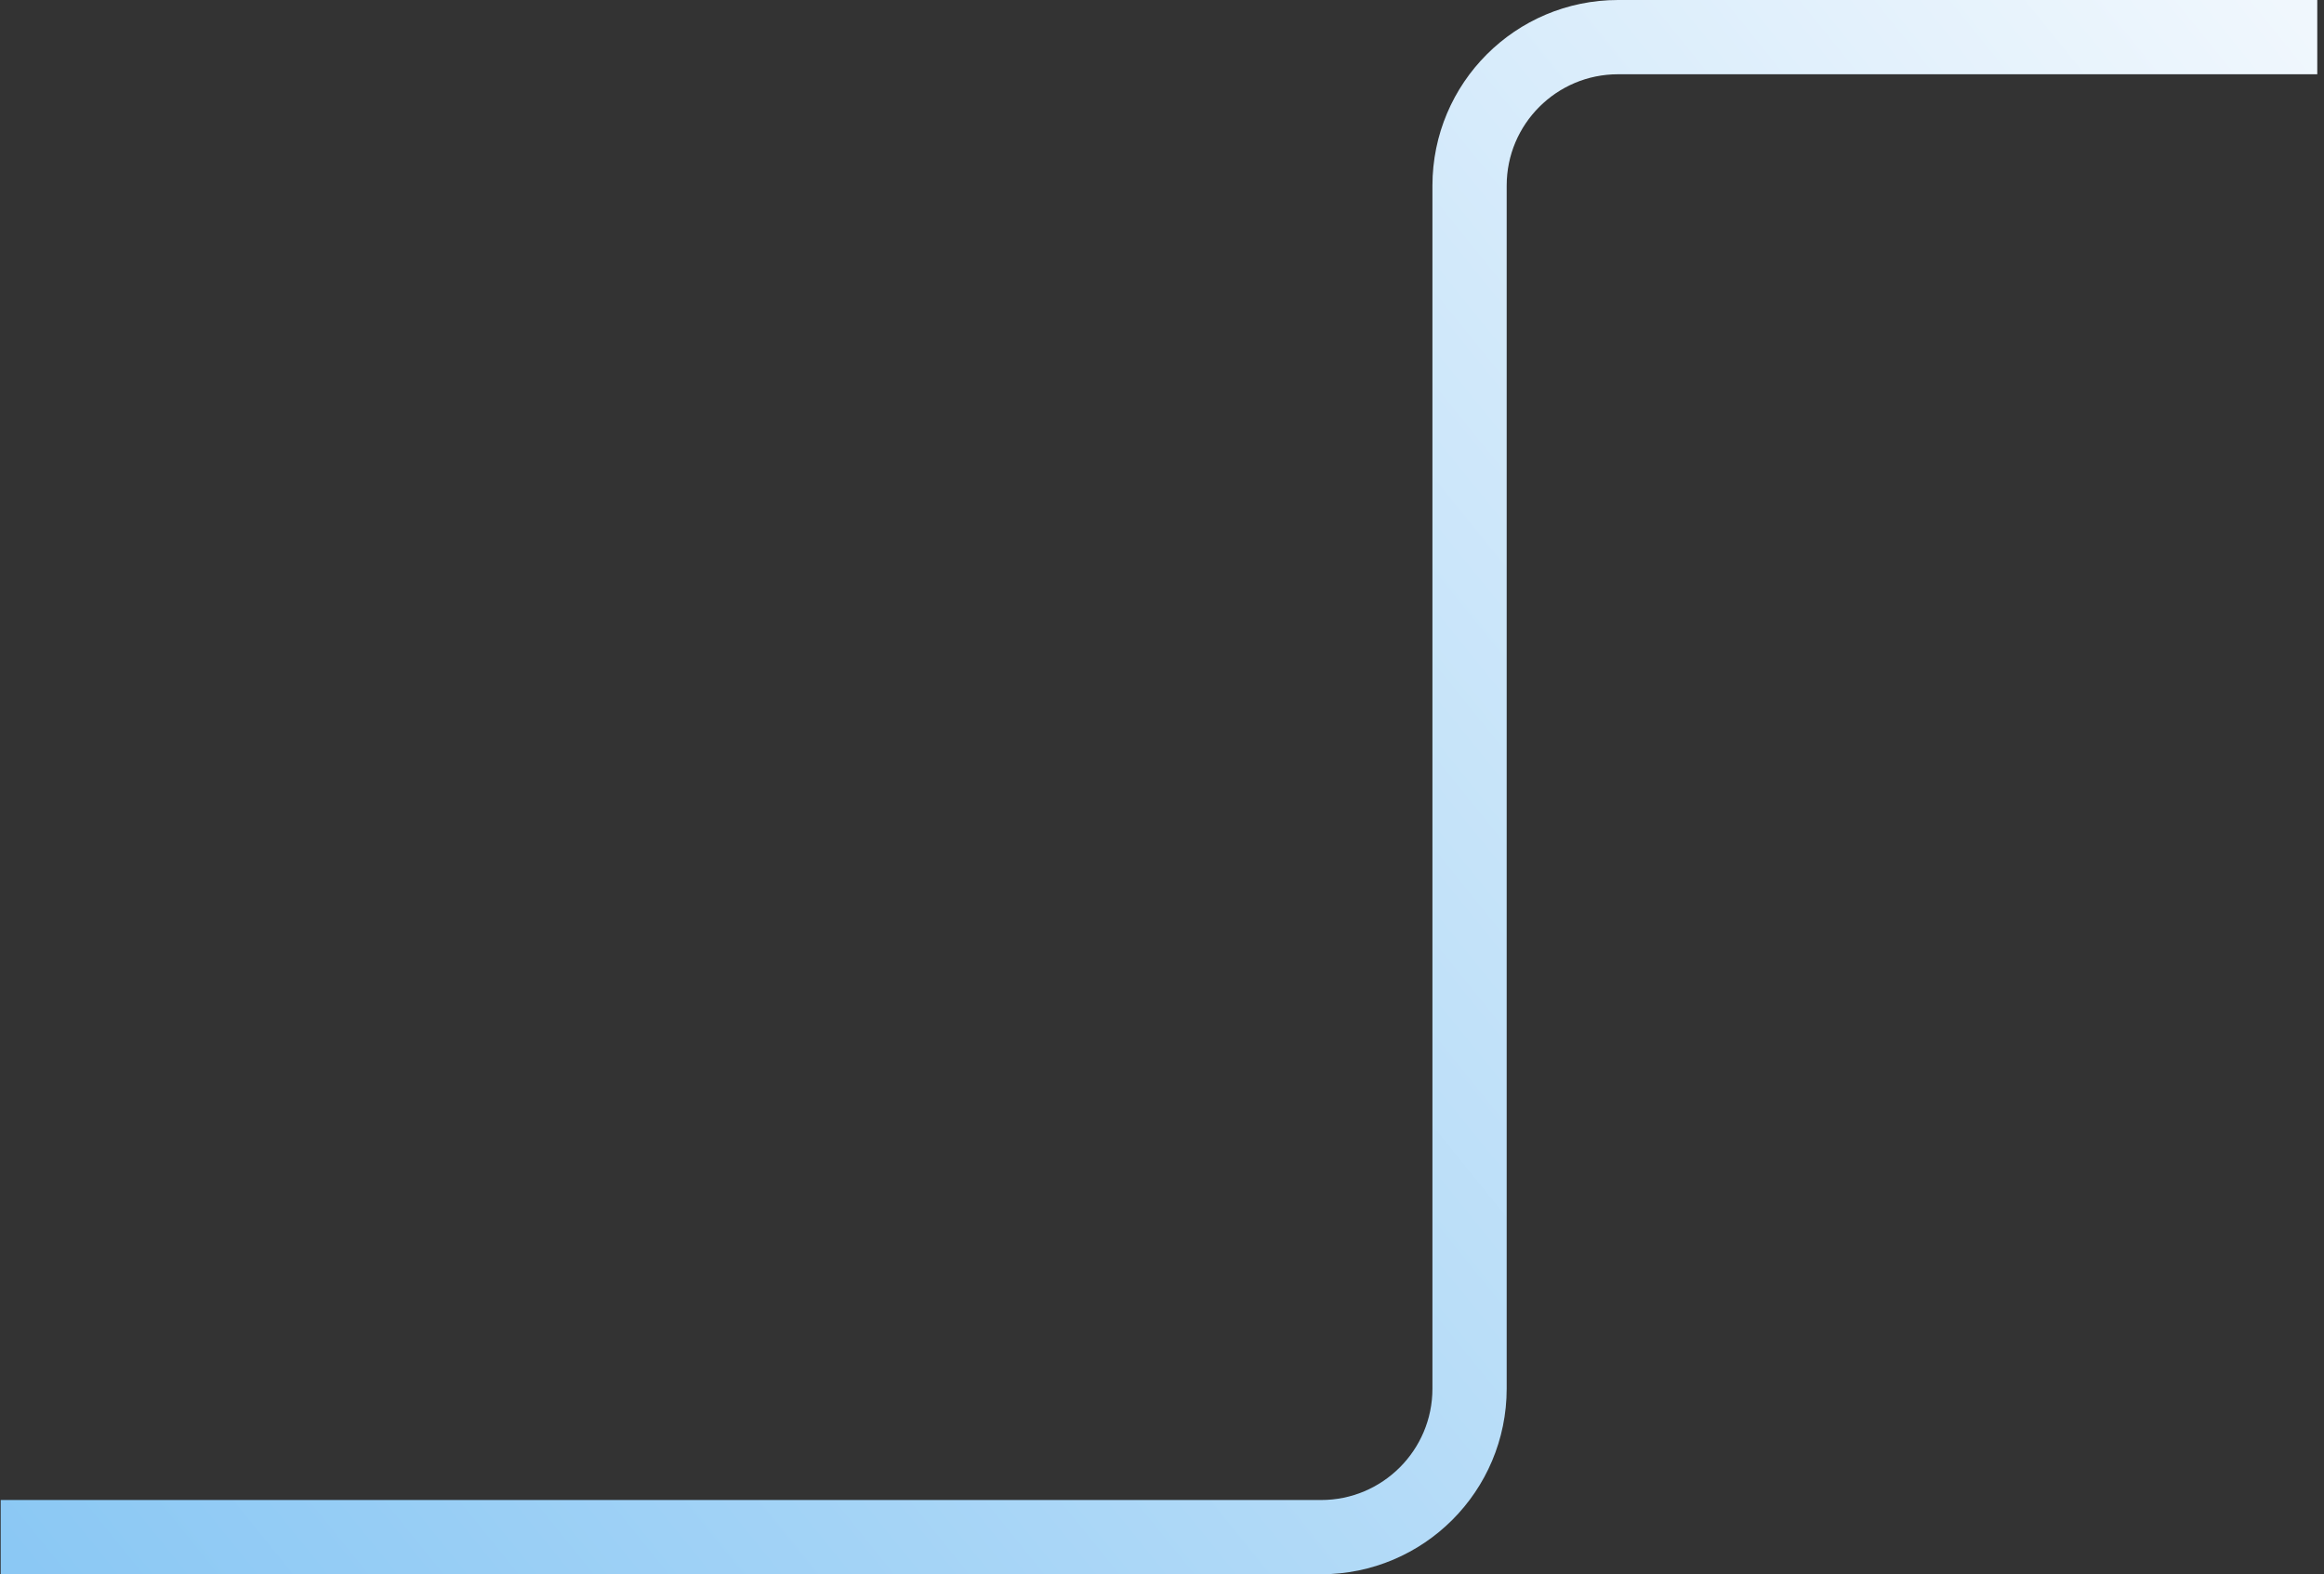 <svg width="313" height="212" viewBox="0 0 313 212" fill="none" xmlns="http://www.w3.org/2000/svg">
<rect x="0" y="0" width="313" height="212" fill="#333333" stroke="none"/>
<path d="M312.094 5H217.922C206.876 5 197.922 13.954 197.922 25V187C197.922 198.046 188.967 207 177.922 207H0.094" stroke="url(#paint0_linear_39_140)" stroke-width="10"/>
<defs>
<linearGradient id="paint0_linear_39_140" x1="312.094" y1="5" x2="24.653" y2="237.379" gradientUnits="userSpaceOnUse">
<stop stop-color="#F0F7FD"/>
<stop offset="1" stop-color="#8BC8F4"/>
</linearGradient>
</defs>
</svg>
